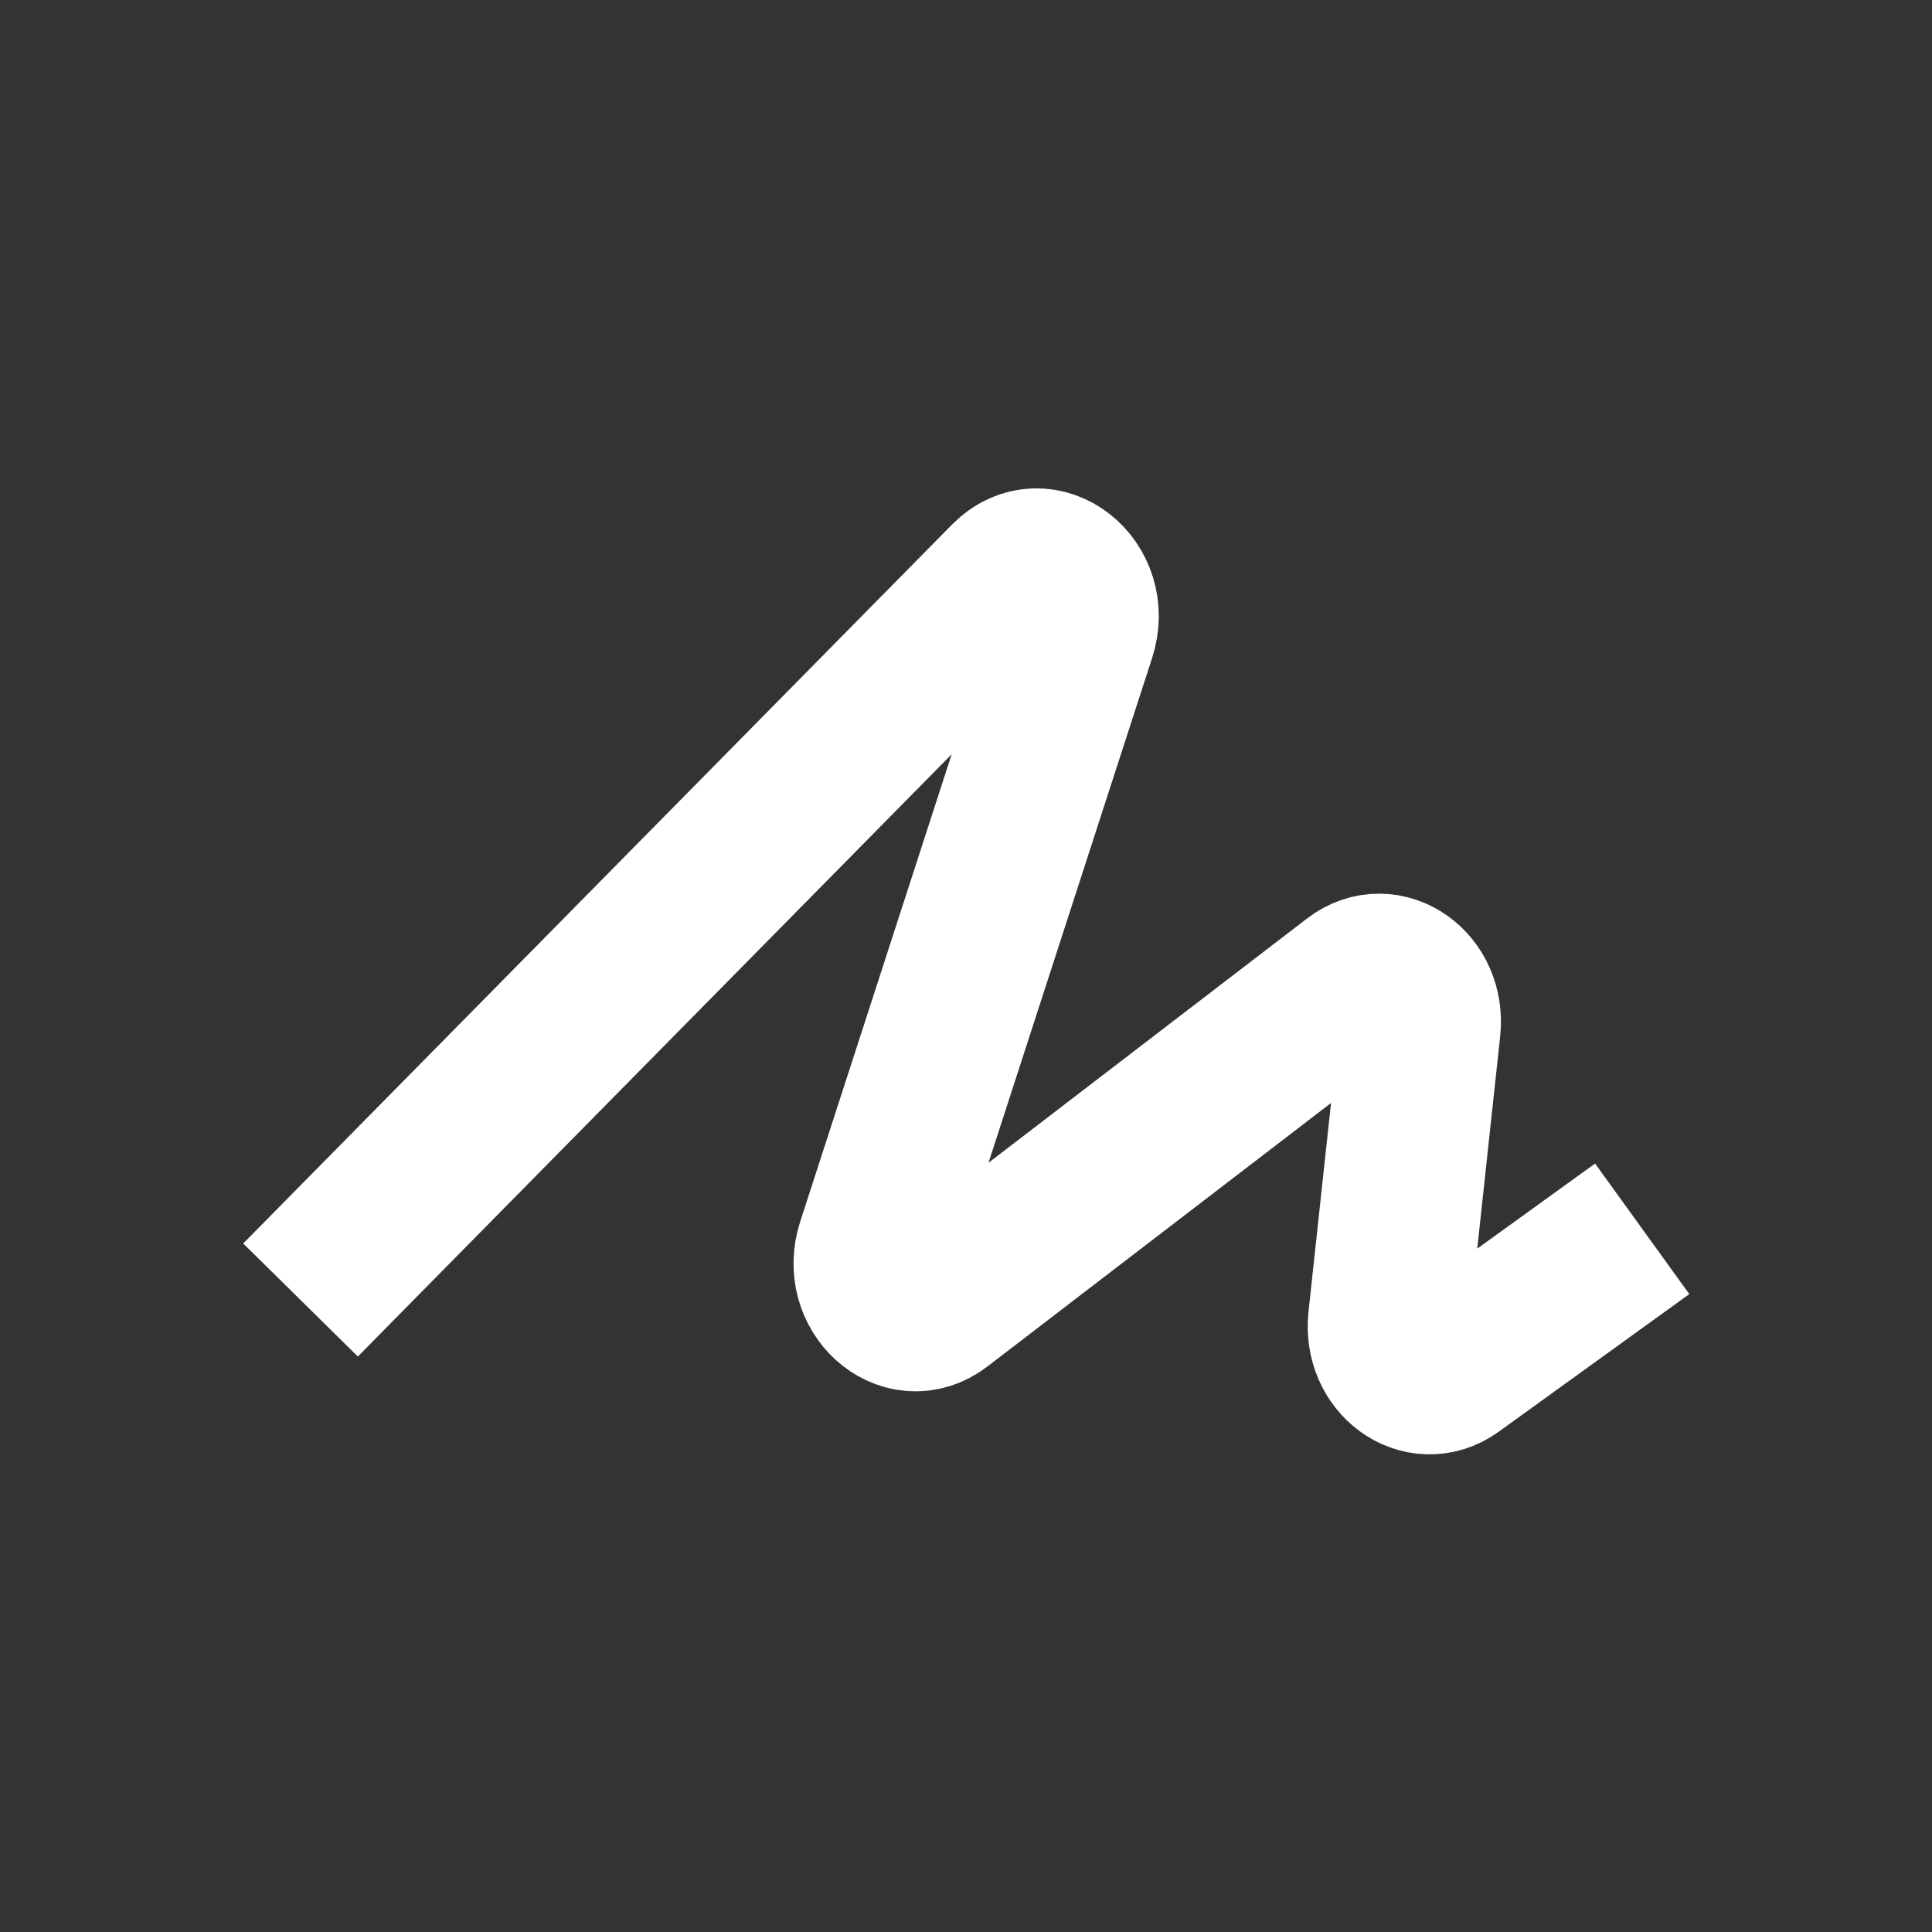 <?xml version="1.0" encoding="UTF-8"?> <svg xmlns="http://www.w3.org/2000/svg" width="180" height="180" viewBox="0 0 180 180" fill="none"><rect x="0" y="0" width="180" height="180" fill="#333333" stroke="none"/><path d="M28 121.118L94.045 54.133C97.051 51.085 101.601 54.686 100.201 59.005L81.687 116.126C80.381 120.153 84.323 123.745 87.432 121.361L126.352 91.516C129.094 89.414 132.716 91.987 132.31 95.749L129.367 123.013C128.966 126.719 132.486 129.297 135.236 127.312L153 114.487" stroke="white" stroke-width="15"></path></svg> 
